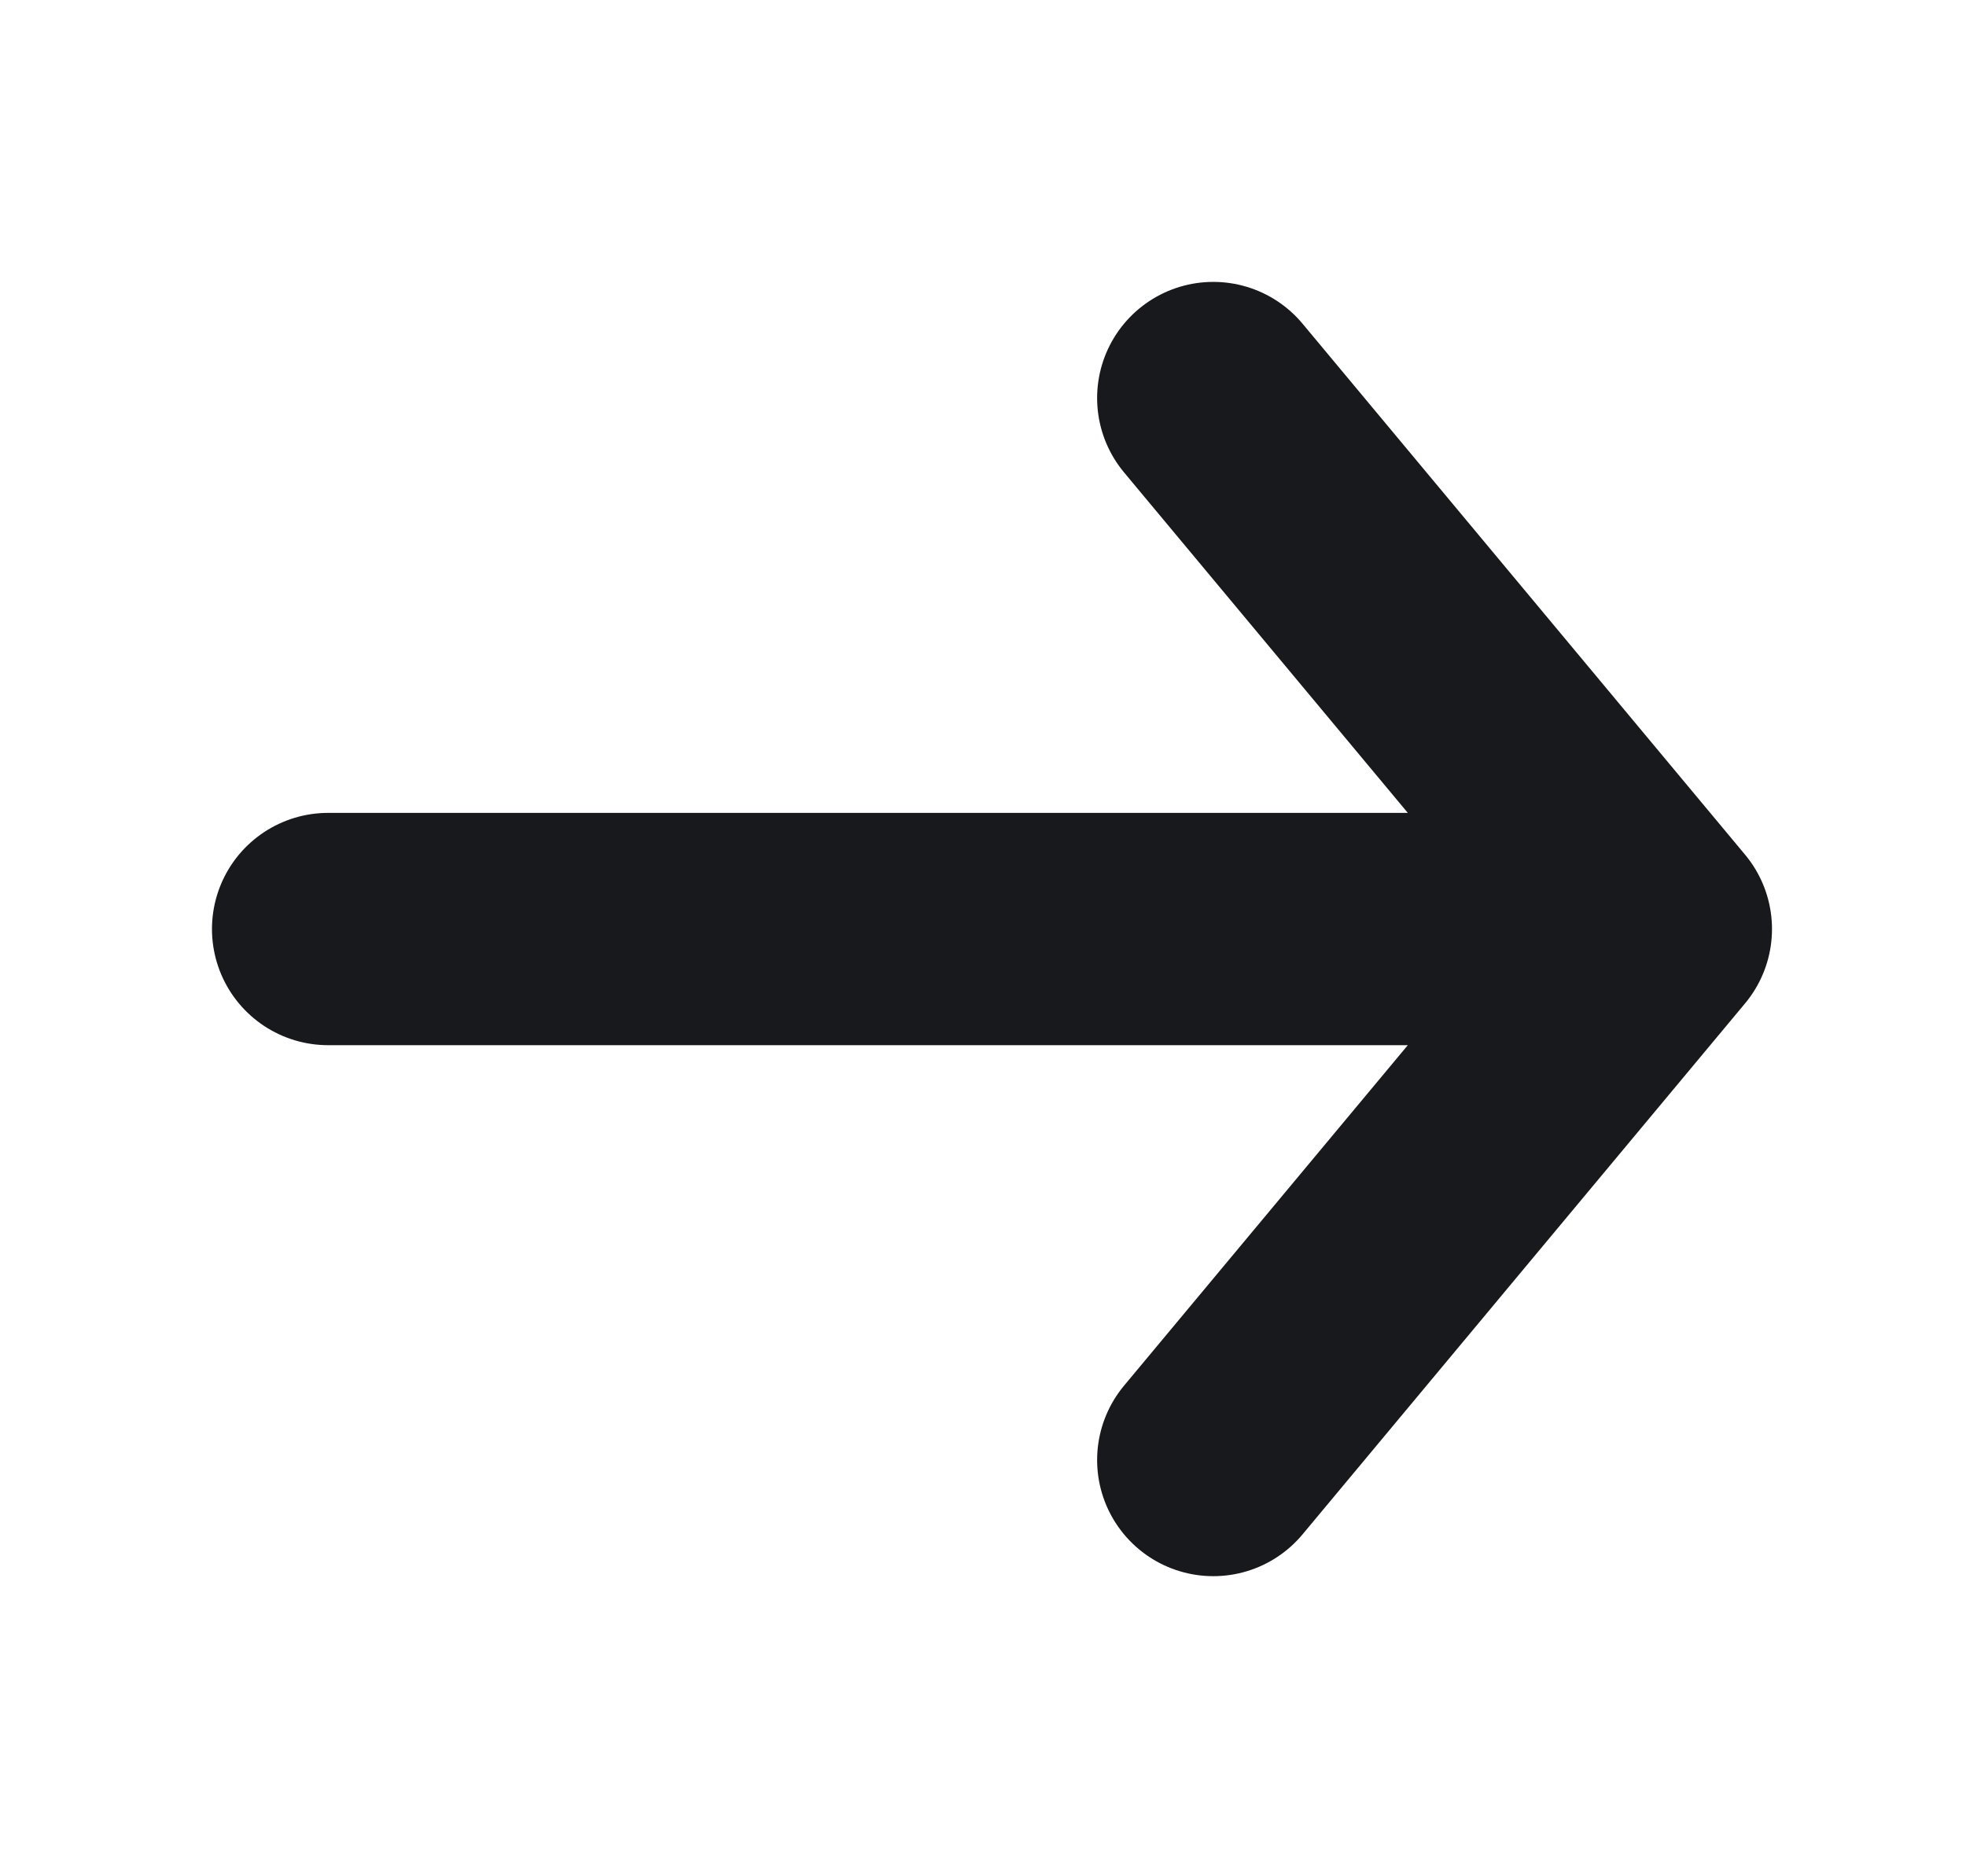 <svg width="22" height="21" viewBox="0 0 22 21" fill="none" xmlns="http://www.w3.org/2000/svg">
<path d="M18.529 10.398L13.577 4.455M18.529 10.398L13.577 16.341M18.529 10.398L3.672 10.398" stroke="#18191D" stroke-width="2.6" stroke-linecap="round" stroke-linejoin="round"/>
</svg>
